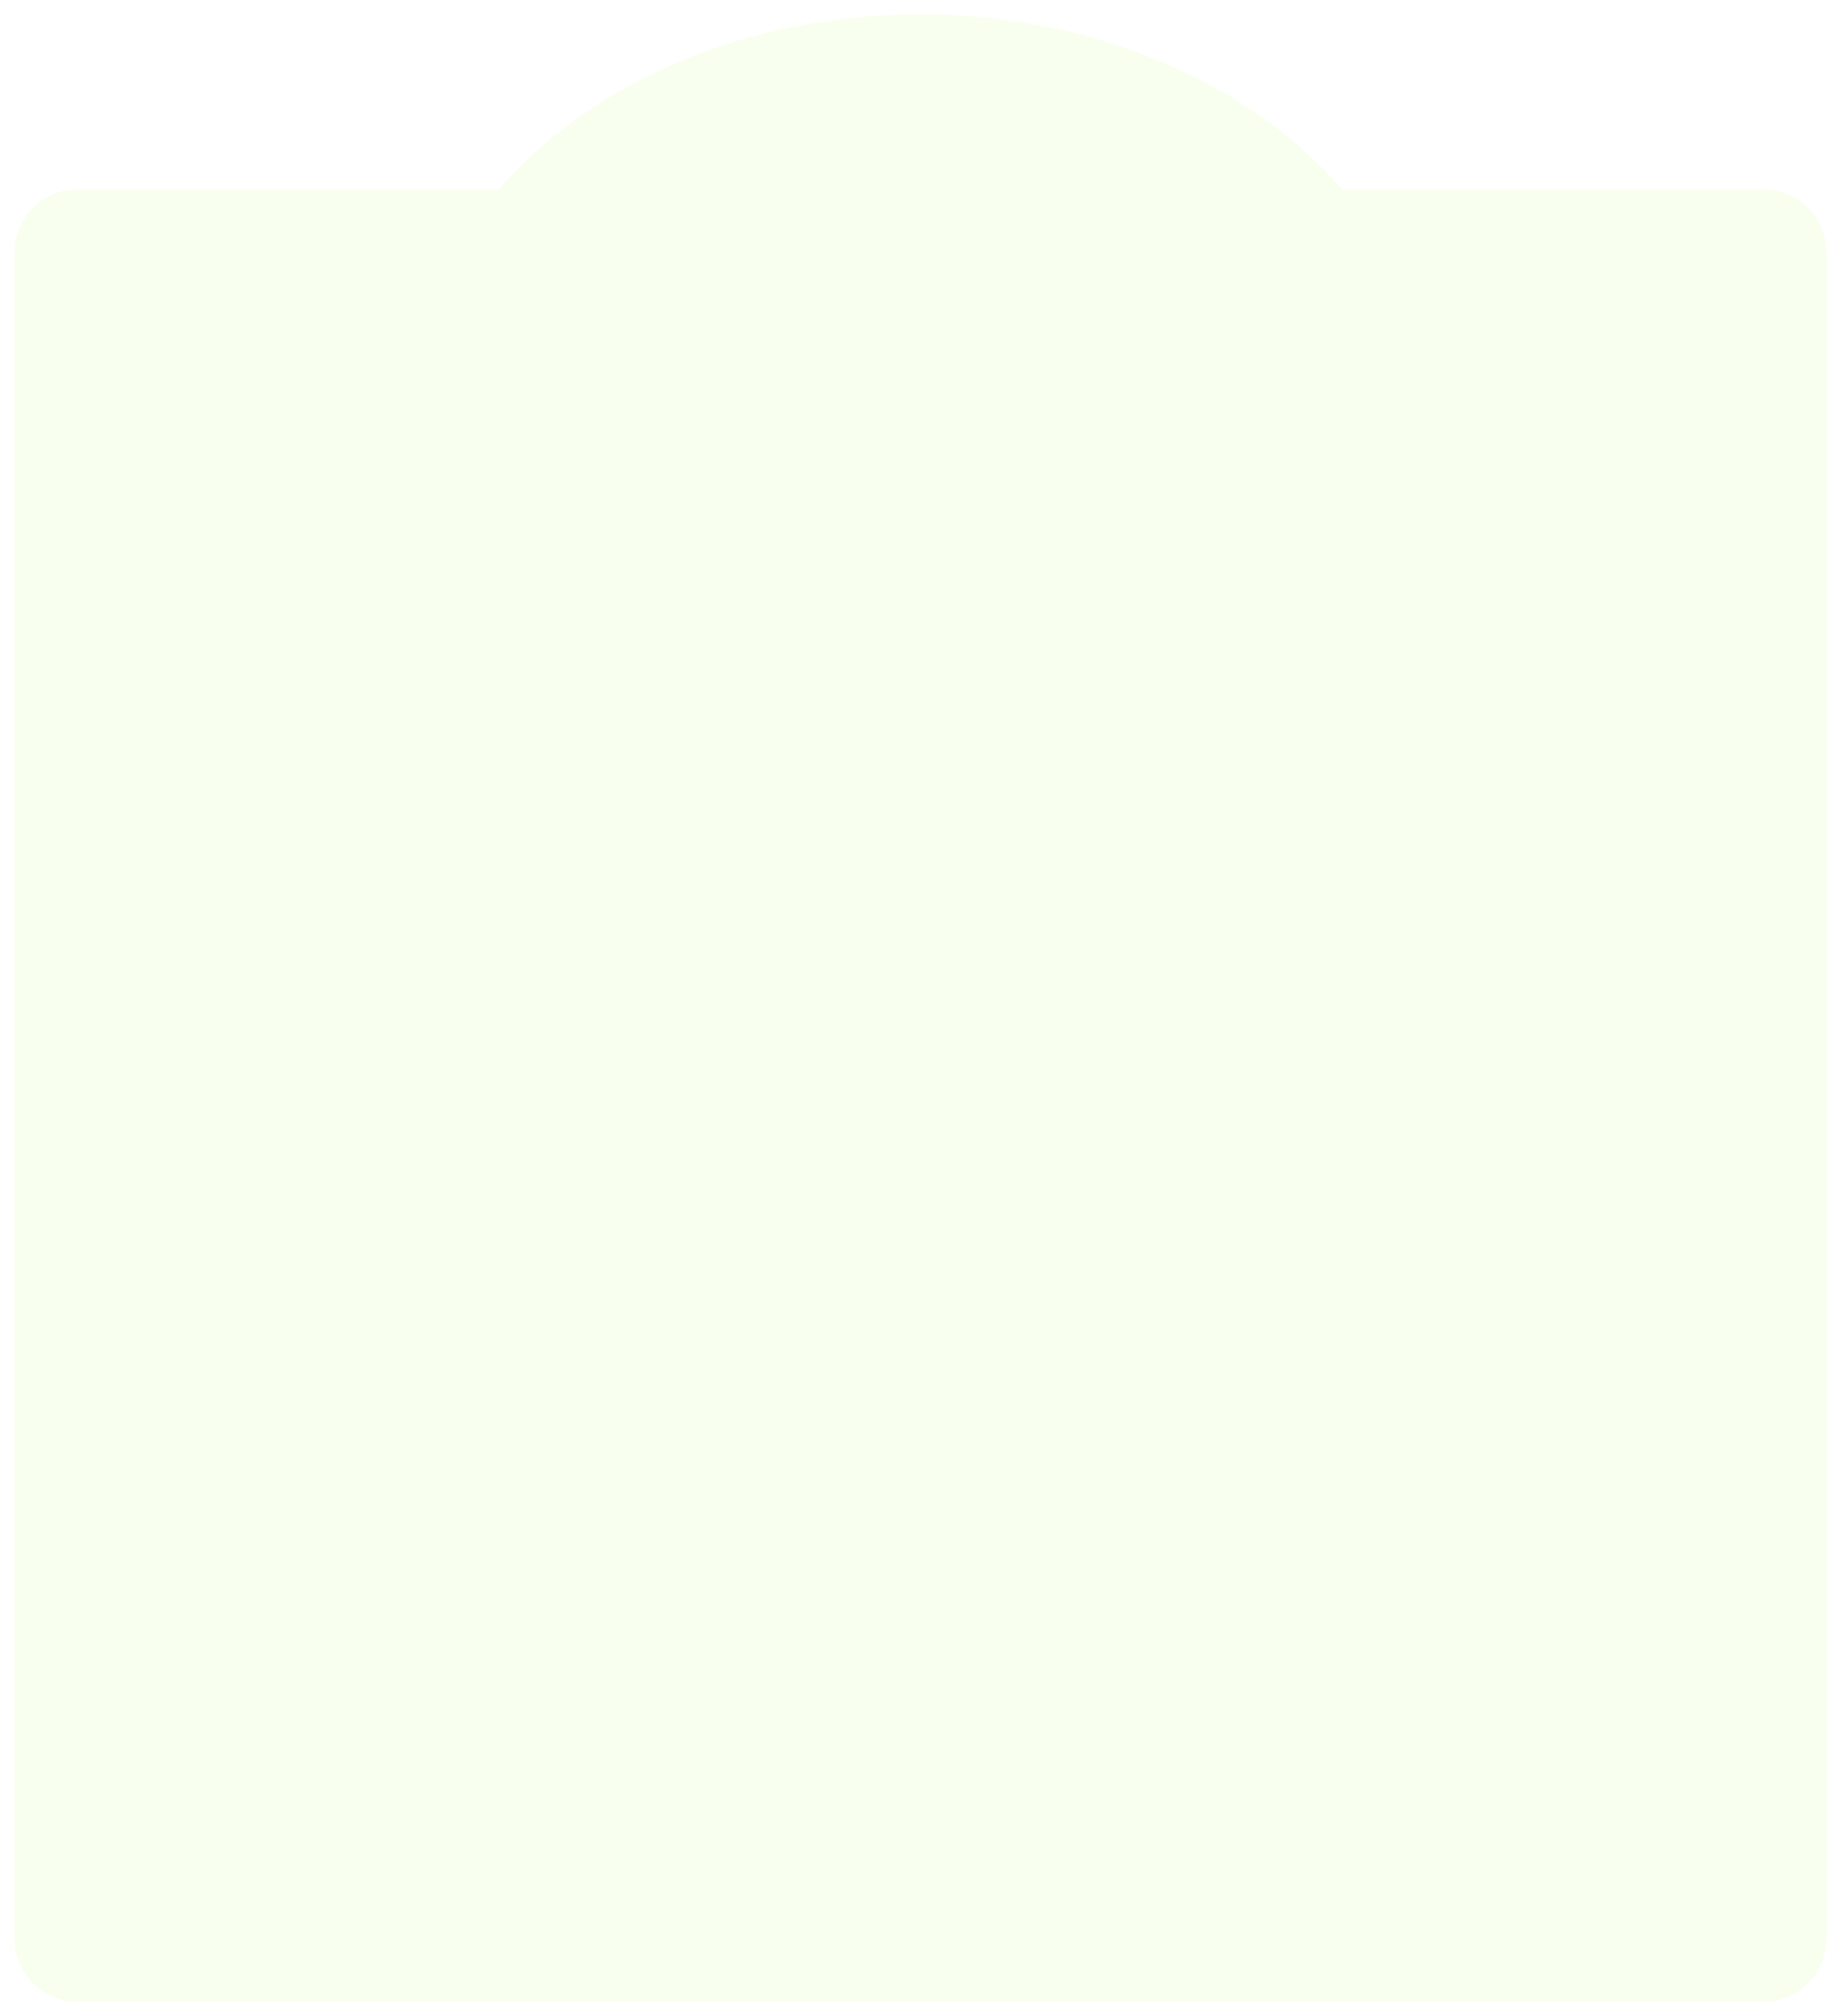 <svg xmlns="http://www.w3.org/2000/svg" xmlns:xlink="http://www.w3.org/1999/xlink" width="1158.003" height="1268.004" viewBox="0 0 1158.003 1268.004">
  <defs>
    <filter id="合体_7" x="0" y="0" width="1158.003" height="1268.004" filterUnits="userSpaceOnUse">
      <feOffset dy="3" input="SourceAlpha"/>
      <feGaussianBlur stdDeviation="3" result="blur"/>
      <feFlood flood-opacity="0.161"/>
      <feComposite operator="in" in2="blur"/>
      <feComposite in="SourceGraphic"/>
    </filter>
  </defs>
  <g transform="matrix(1, 0, 0, 1, 0, 0)" filter="url(#合体_7)">
    <path id="合体_7-2" data-name="合体 7" d="M15910,23728a40,40,0,0,1-40-40V22628a40,40,0,0,1,40-40h264.847c57.53-66.381,154.817-110,265.155-110s207.625,43.619,265.156,110H16970a40,40,0,0,1,40,40v1060a40,40,0,0,1-40,40Z" transform="translate(-15861 -22472)" fill="#f9ffef"/>
  </g>
</svg>
